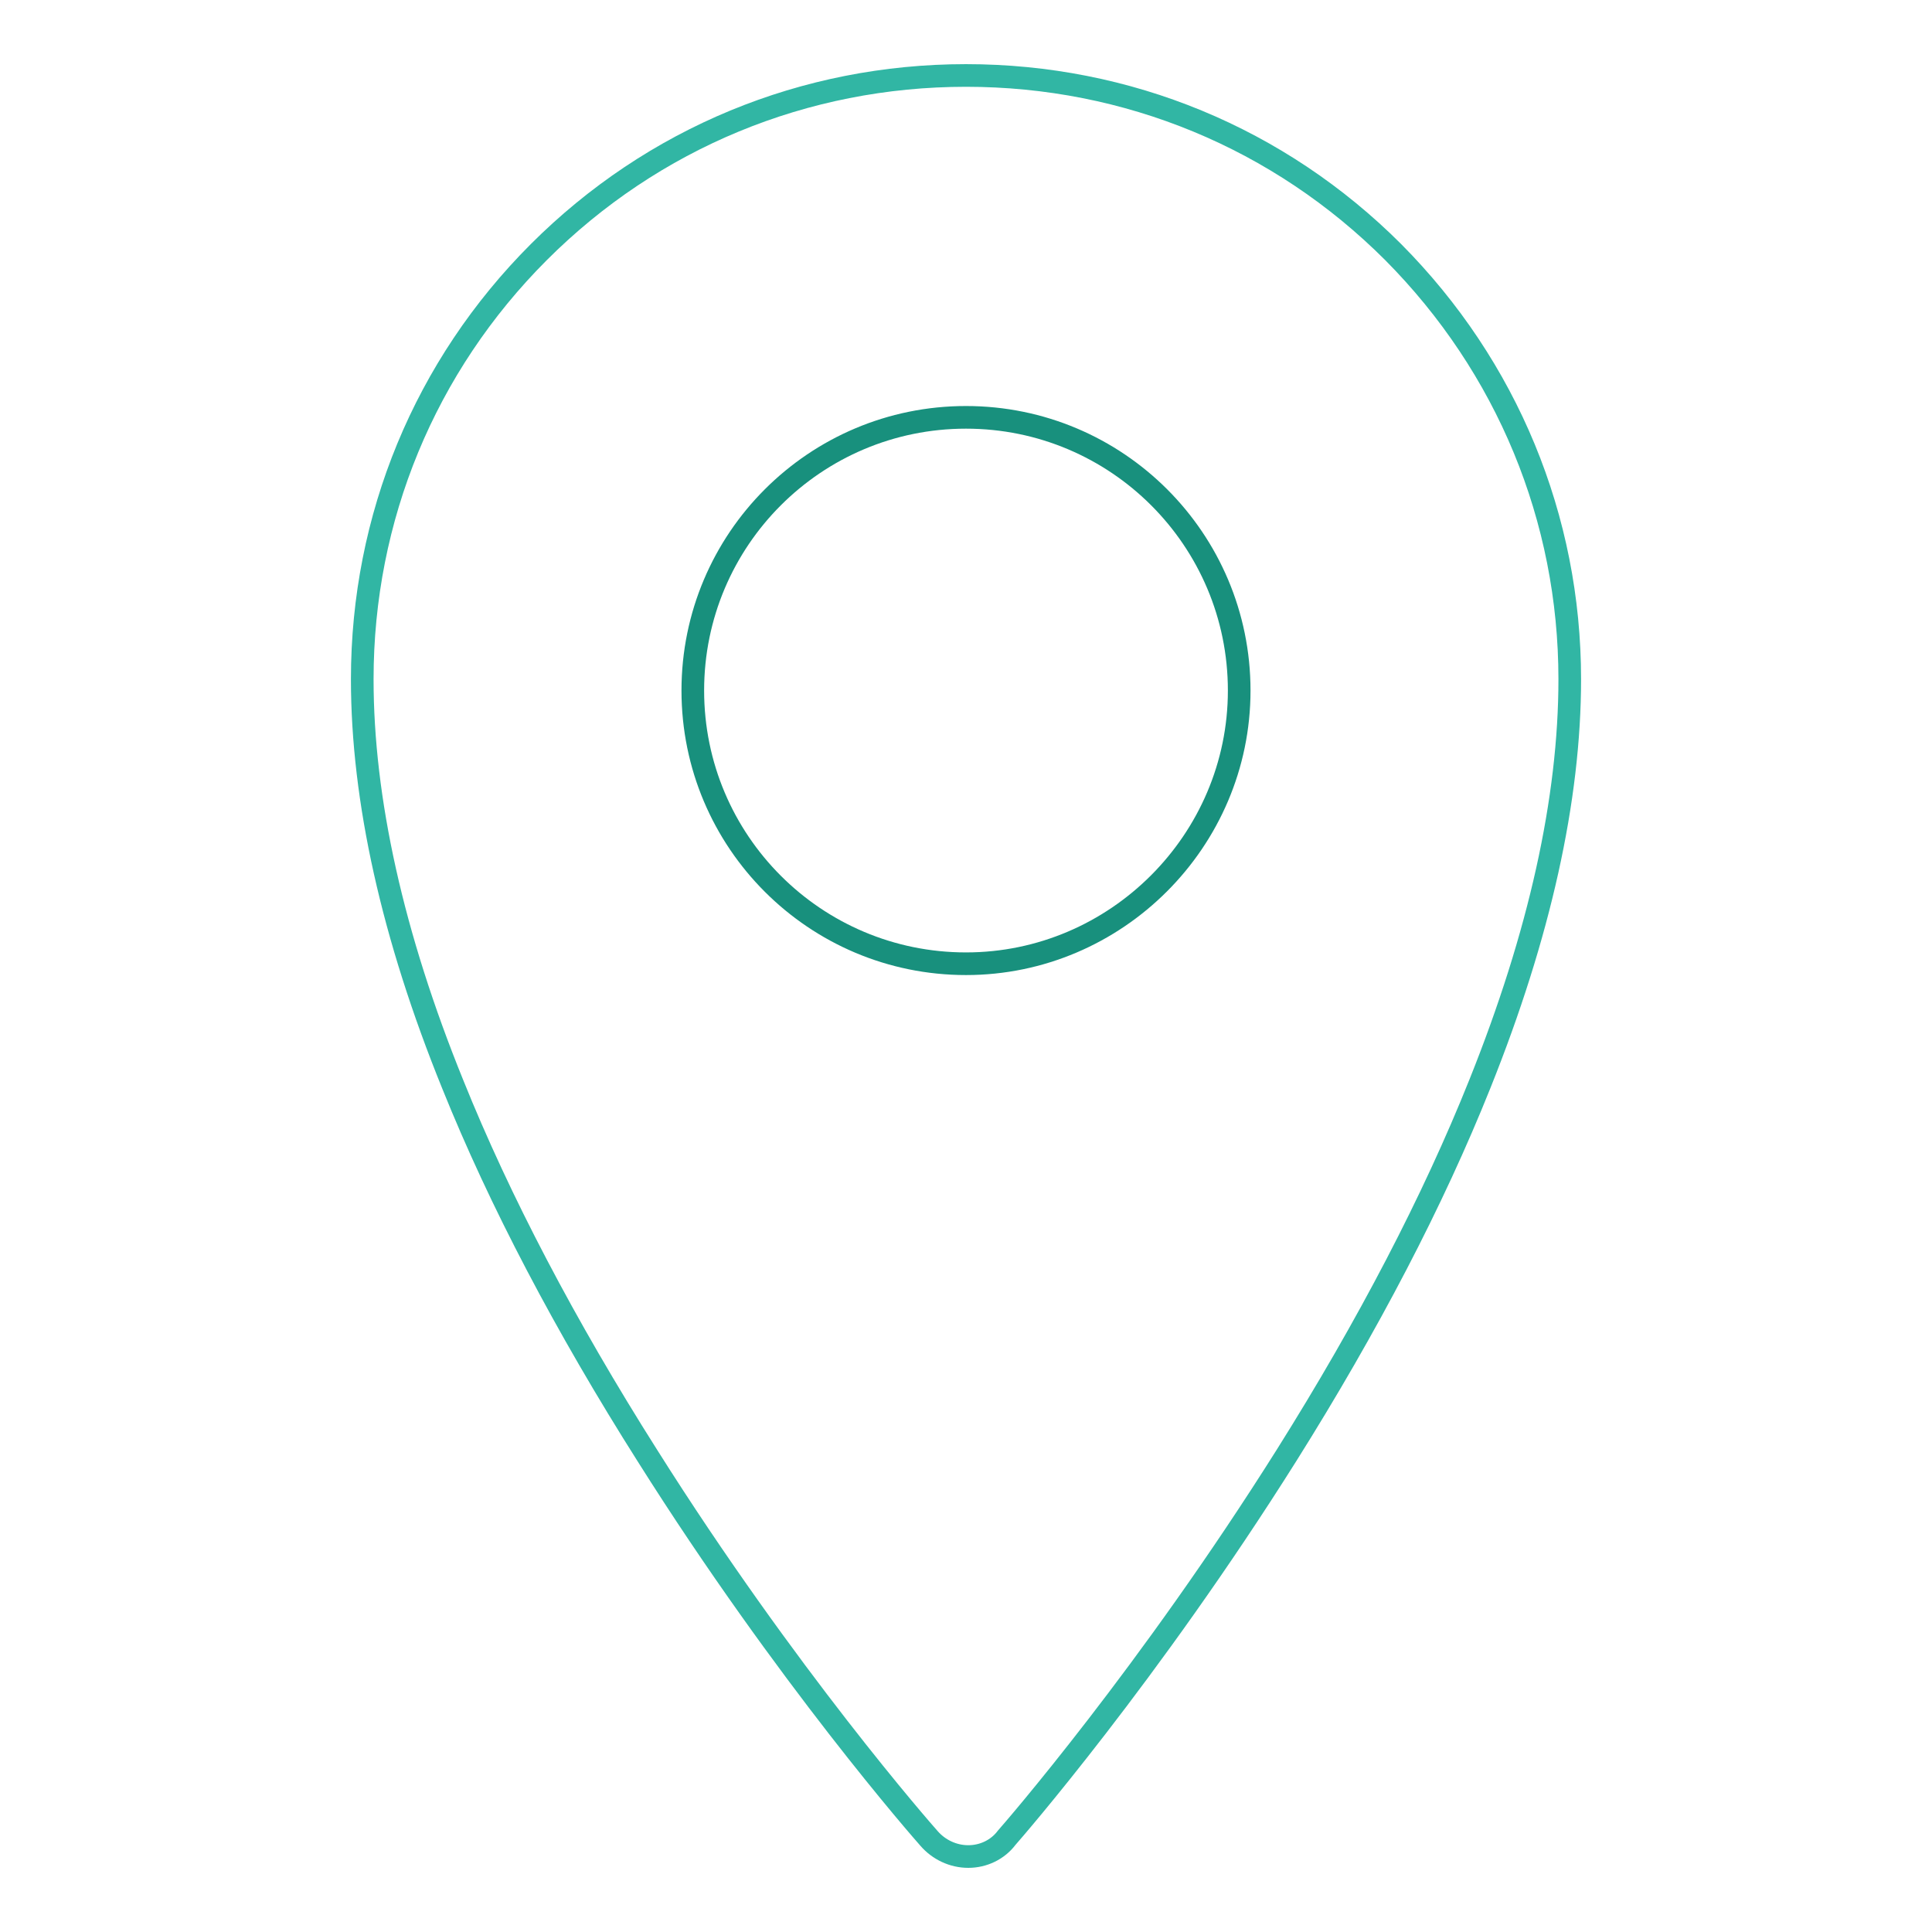 <?xml version="1.0" encoding="utf-8"?>
<!-- Svg Vector Icons : http://www.onlinewebfonts.com/icon -->
<!DOCTYPE svg PUBLIC "-//W3C//DTD SVG 1.1//EN" "http://www.w3.org/Graphics/SVG/1.1/DTD/svg11.dtd">
<svg version="1.1" xmlns="http://www.w3.org/2000/svg" xmlns:xlink="http://www.w3.org/1999/xlink" x="0px" y="0px" viewBox="0 0 256 256" enable-background="new 0 0 256 256" xml:space="preserve">
<g> <path stroke-width="3" fill-opacity="0" stroke="#31b6a4"  d="M128.3,246c-2,0-3.9-0.9-5.2-2.4c-0.8-0.9-18.9-21.5-37.3-50.7c-10.9-17.2-19.6-33.8-25.8-49.2 C52,124,48,105.9,48,90c0-21.4,8.3-41.5,23.4-56.6C86.5,18.3,106.6,10,128,10s41.5,8.3,56.6,23.4C199.7,48.6,208,68.7,208,90 c0,15.9-4,33.9-11.9,53.6c-6.2,15.5-14.8,32-25.6,49.2c-18.3,29.1-36.3,49.8-37.1,50.7C132.2,245.1,130.3,246,128.3,246L128.3,246z "/> <path stroke-width="3" fill-opacity="0" stroke="#18907d"  d="M128,127.7c-20,0-36.2-16.2-36.2-36.2c0-20,16.2-36.2,36.2-36.2c20,0,36.2,16.2,36.2,36.2 C164.2,111.4,147.9,127.7,128,127.7L128,127.7z"/></g>
</svg>